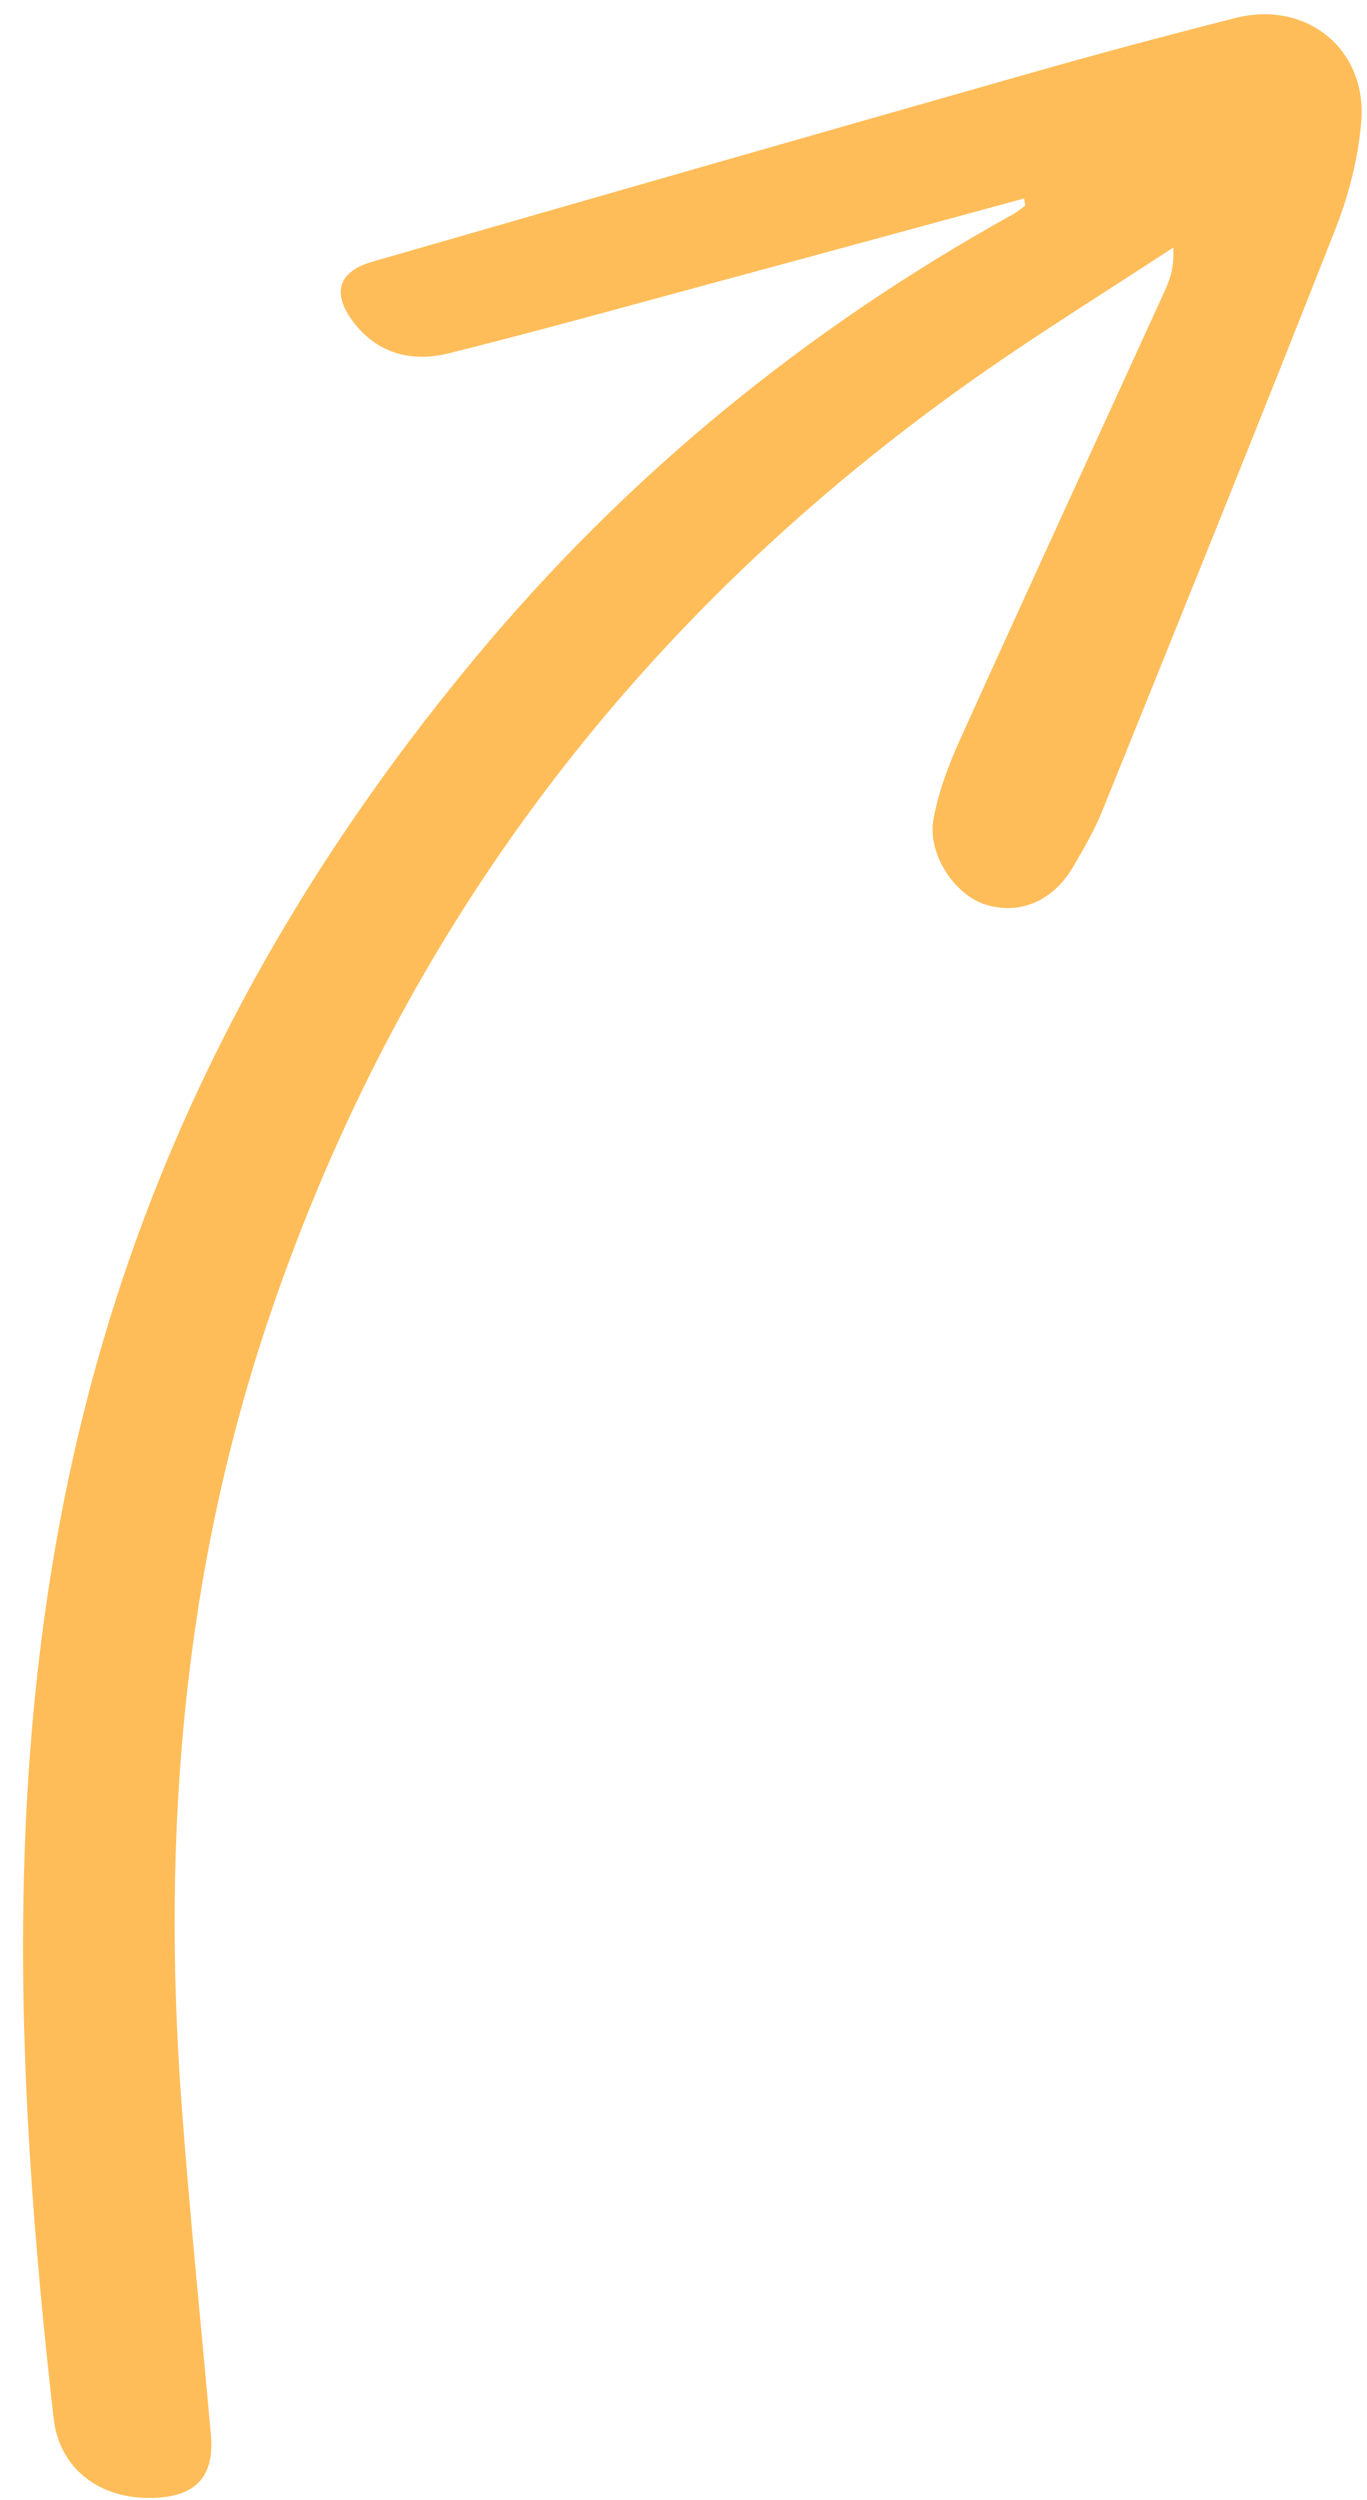 <?xml version="1.0" encoding="UTF-8" standalone="no"?><svg xmlns="http://www.w3.org/2000/svg" xmlns:xlink="http://www.w3.org/1999/xlink" fill="#000000" height="540.9" preserveAspectRatio="xMidYMid meet" version="1" viewBox="-5.0 -3.1 295.8 540.9" width="295.8" zoomAndPan="magnify"><g id="change1_1"><path d="m216.61,39.84c-21.62,5.88-43.24,11.79-64.87,17.63-19.88,5.37-39.71,10.92-59.69,15.89-8.02,2-15.54.05-20.78-7.04-4.46-6.03-3.02-10.67,4.19-12.76,47.28-13.64,94.58-27.21,141.91-40.68,14.92-4.25,29.91-8.27,44.95-12.09,15.29-3.88,28.5,6.66,27.24,22.38-.63,7.87-2.69,15.89-5.58,23.26-16.55,42.06-33.51,83.97-50.44,125.88-1.69,4.19-4,8.17-6.29,12.09-4.37,7.47-11.49,10.5-18.89,8.28-6.65-2-12.71-10.86-11.38-18.42,1.05-5.96,3.28-11.85,5.79-17.4,14.64-32.41,29.53-64.71,44.29-97.07,1.17-2.57,2.08-5.26,1.81-9.32-14.2,9.32-28.66,18.26-42.54,28.02-72.77,51.2-124.27,118.69-152.91,202.94-18.68,54.94-23.39,111.82-19.22,169.48,1.76,24.3,4.27,48.54,6.43,72.81.8,9.03-3.16,13.38-12.44,13.69-11.41.38-20.33-6.15-21.59-17.23-8.53-75.11-11.6-150.12,8.2-224.14,15.59-58.26,44.13-109.81,82.53-156.19,32.87-39.71,71.96-71.7,116.97-96.64.91-.5,1.7-1.22,2.55-1.83-.09-.51-.17-1.02-.26-1.53Z" fill="#ffbd59"/></g></svg>